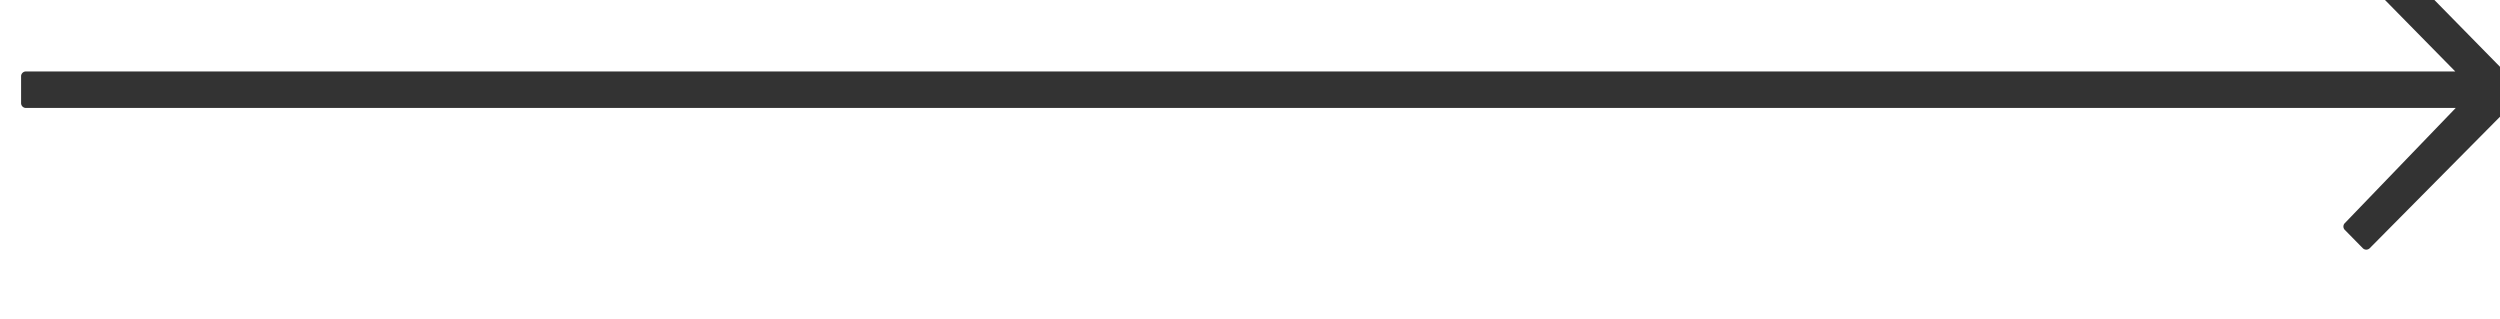 <svg xmlns="http://www.w3.org/2000/svg" width="86.077" height="10.998" viewBox="0 0 22.775 2.91"><defs><clipPath id="a"><path d="M0 5231.013h1440V0H0z"/></clipPath></defs><g transform="matrix(.353 0 0 -.353 -303.853 1011.482)" clip-path="url(#a)"><path d="M925.839 2863.107l-3.976 4.05a.129.129 0 0 1-.177 0l-.464-.472a.126.126 0 0 1 0-.176l2.916-2.965h-62.696a.124.124 0 0 1-.125-.125v-.692c0-.07.056-.125.125-.125h62.708l-2.863-2.973a.124.124 0 0 1 0-.174l.465-.473a.128.128 0 0 1 .089-.037.13.13 0 0 1 .089.037l3.445 3.477.464.472a.126.126 0 0 1 0 .176" fill="#333"/></g></svg>